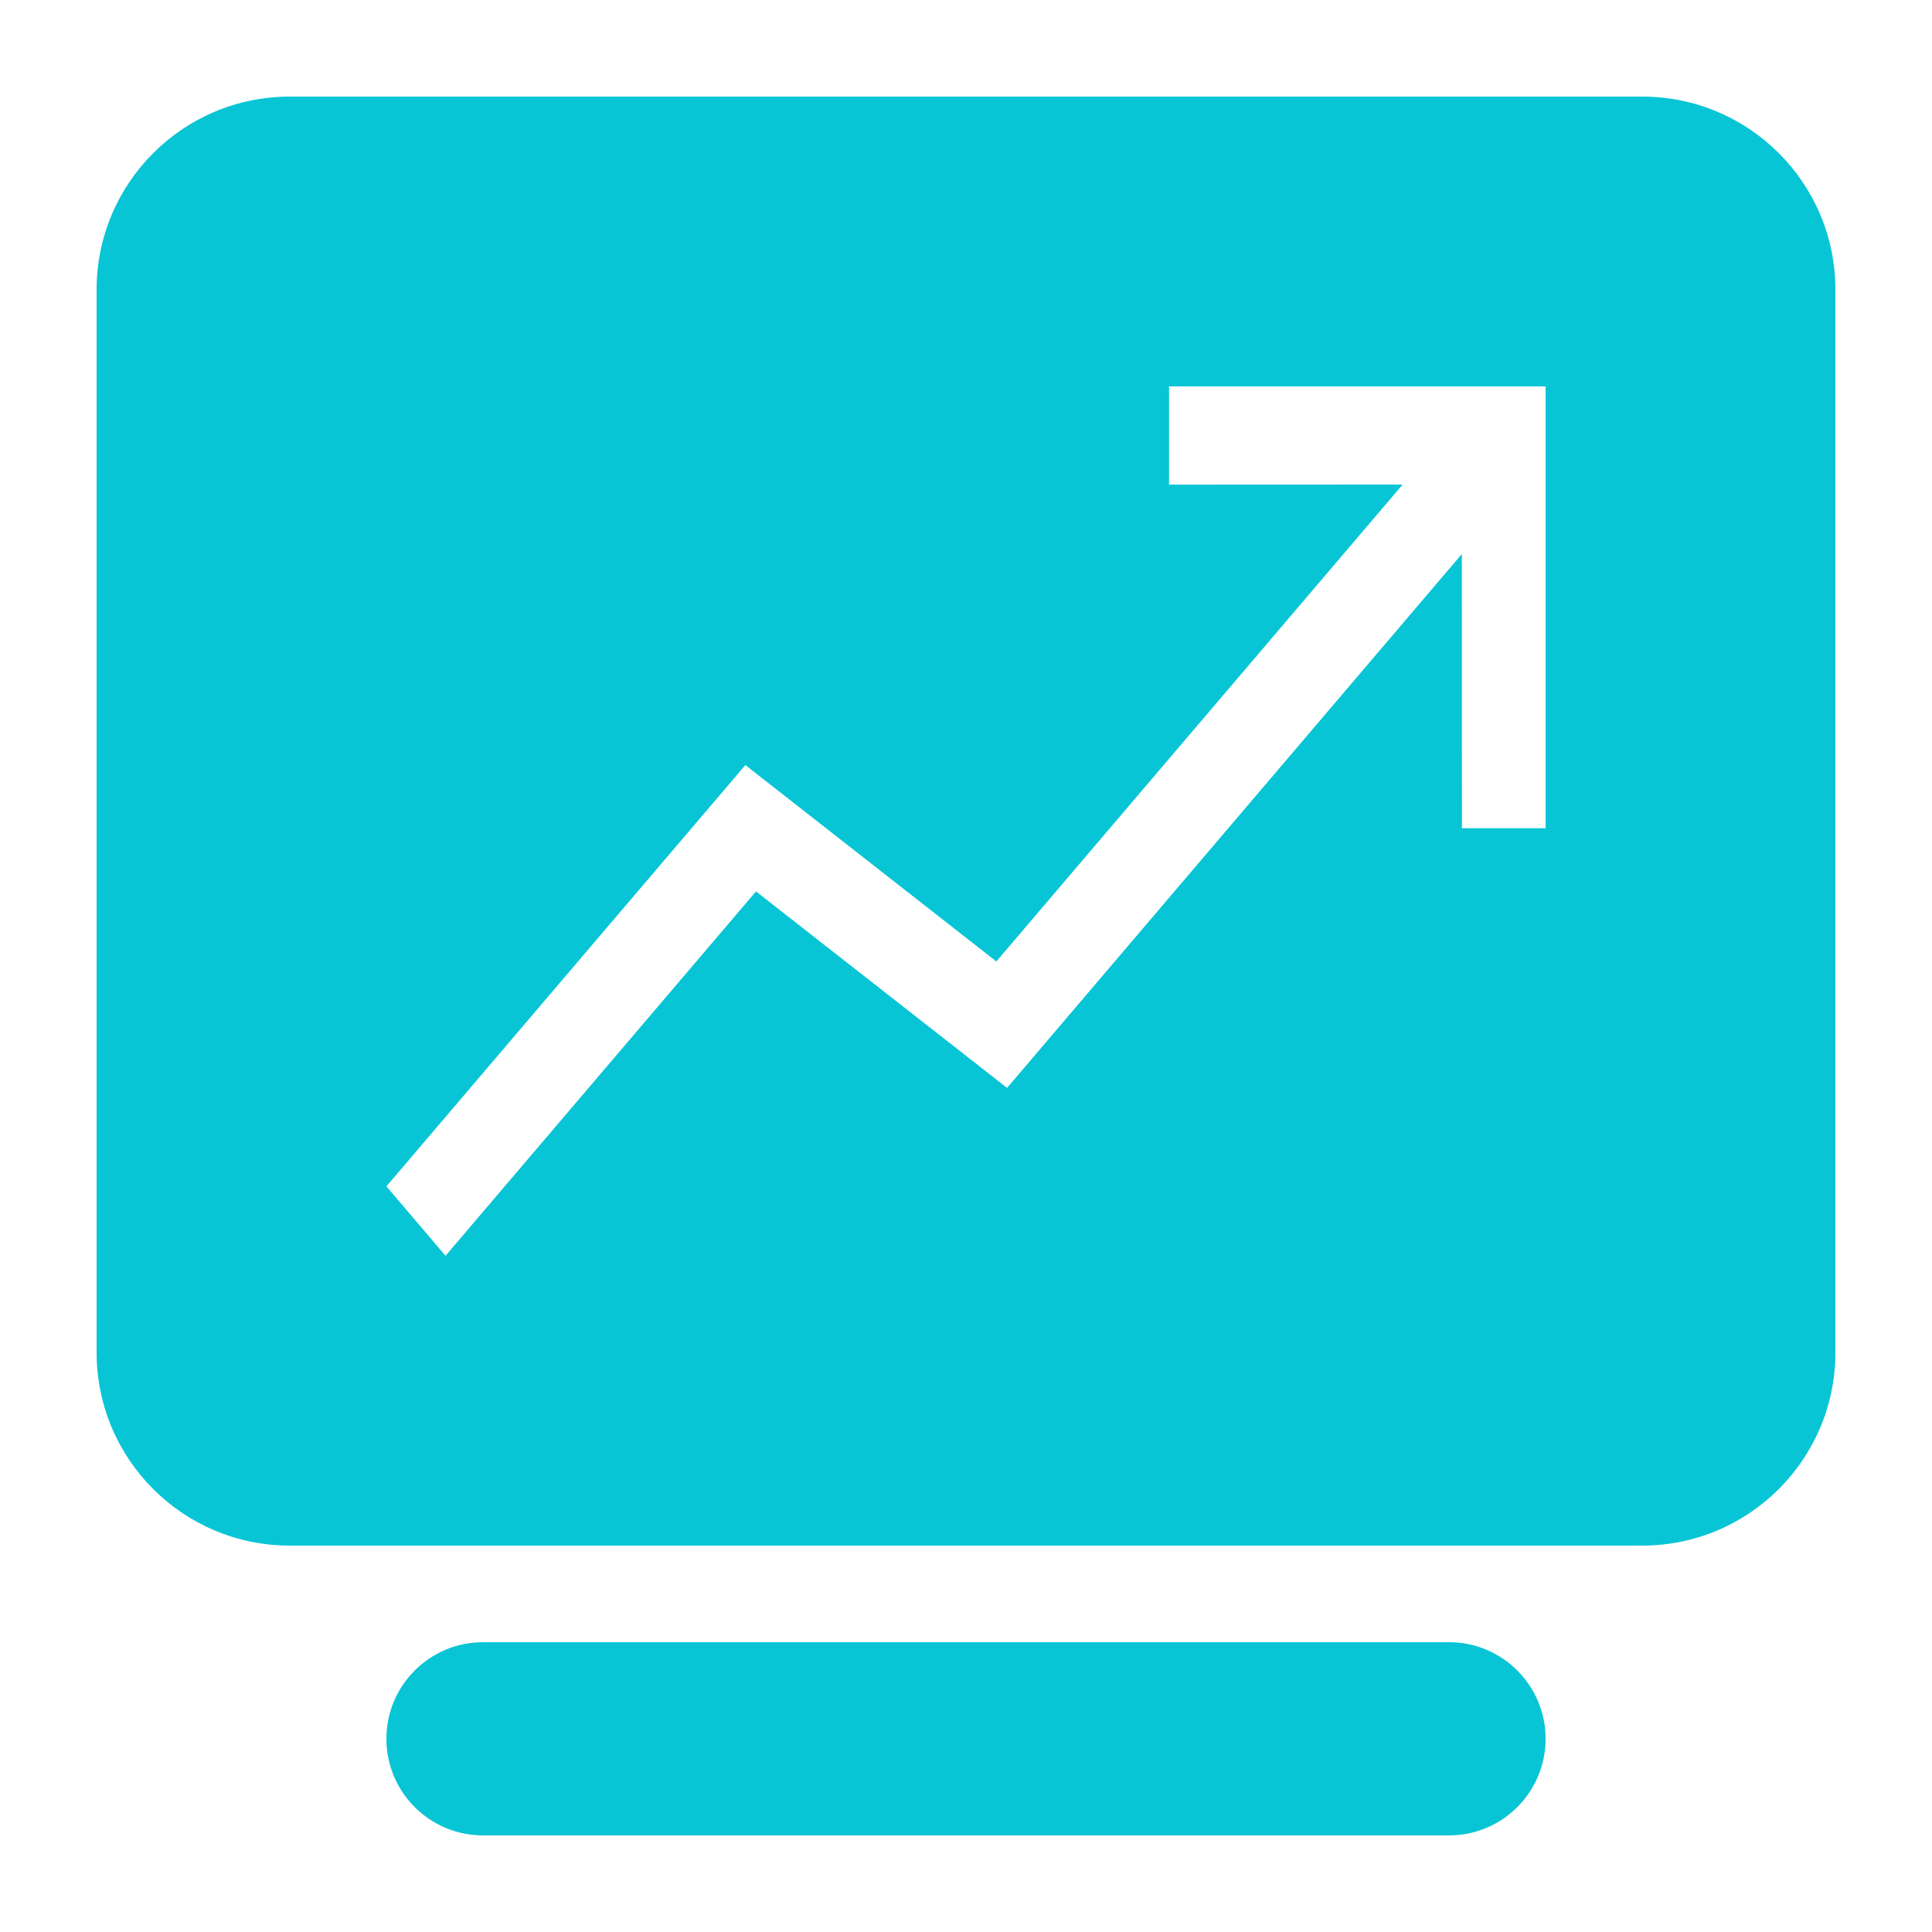 <?xml version="1.0" encoding="UTF-8"?>
<svg width="20px" height="20px" viewBox="0 0 20 20" version="1.1" xmlns="http://www.w3.org/2000/svg" xmlns:xlink="http://www.w3.org/1999/xlink">
    <title>供应商自选绩效指标超市icon</title>
    <g id="供应商自选绩效指标超市icon" stroke="none" stroke-width="1" fill="none" fill-rule="evenodd">
        <path d="M15,17 C15.552,17 16,17.448 16,18 C16,18.552 15.552,19 15,19 L5,19 C4.448,19 4,18.552 4,18 C4,17.448 4.448,17 5,17 L15,17 Z M17,1 C18.105,1 19,1.895 19,3 L19,14 C19,15.105 18.105,16 17,16 L3,16 C1.895,16 1,15.105 1,14 L1,3 C1,1.895 1.895,1 3,1 L17,1 Z M16,4 L12.102,4 L12.102,5.017 L14.52,5.016 L10.314,9.953 L7.716,7.92 L4,12.281 L4.612,13 L7.826,9.228 L10.425,11.262 L15.133,5.735 L15.134,8.574 L16,8.574 L16,4 Z" id="形状结合" fill="#07C5D5"></path>
    </g>
</svg>